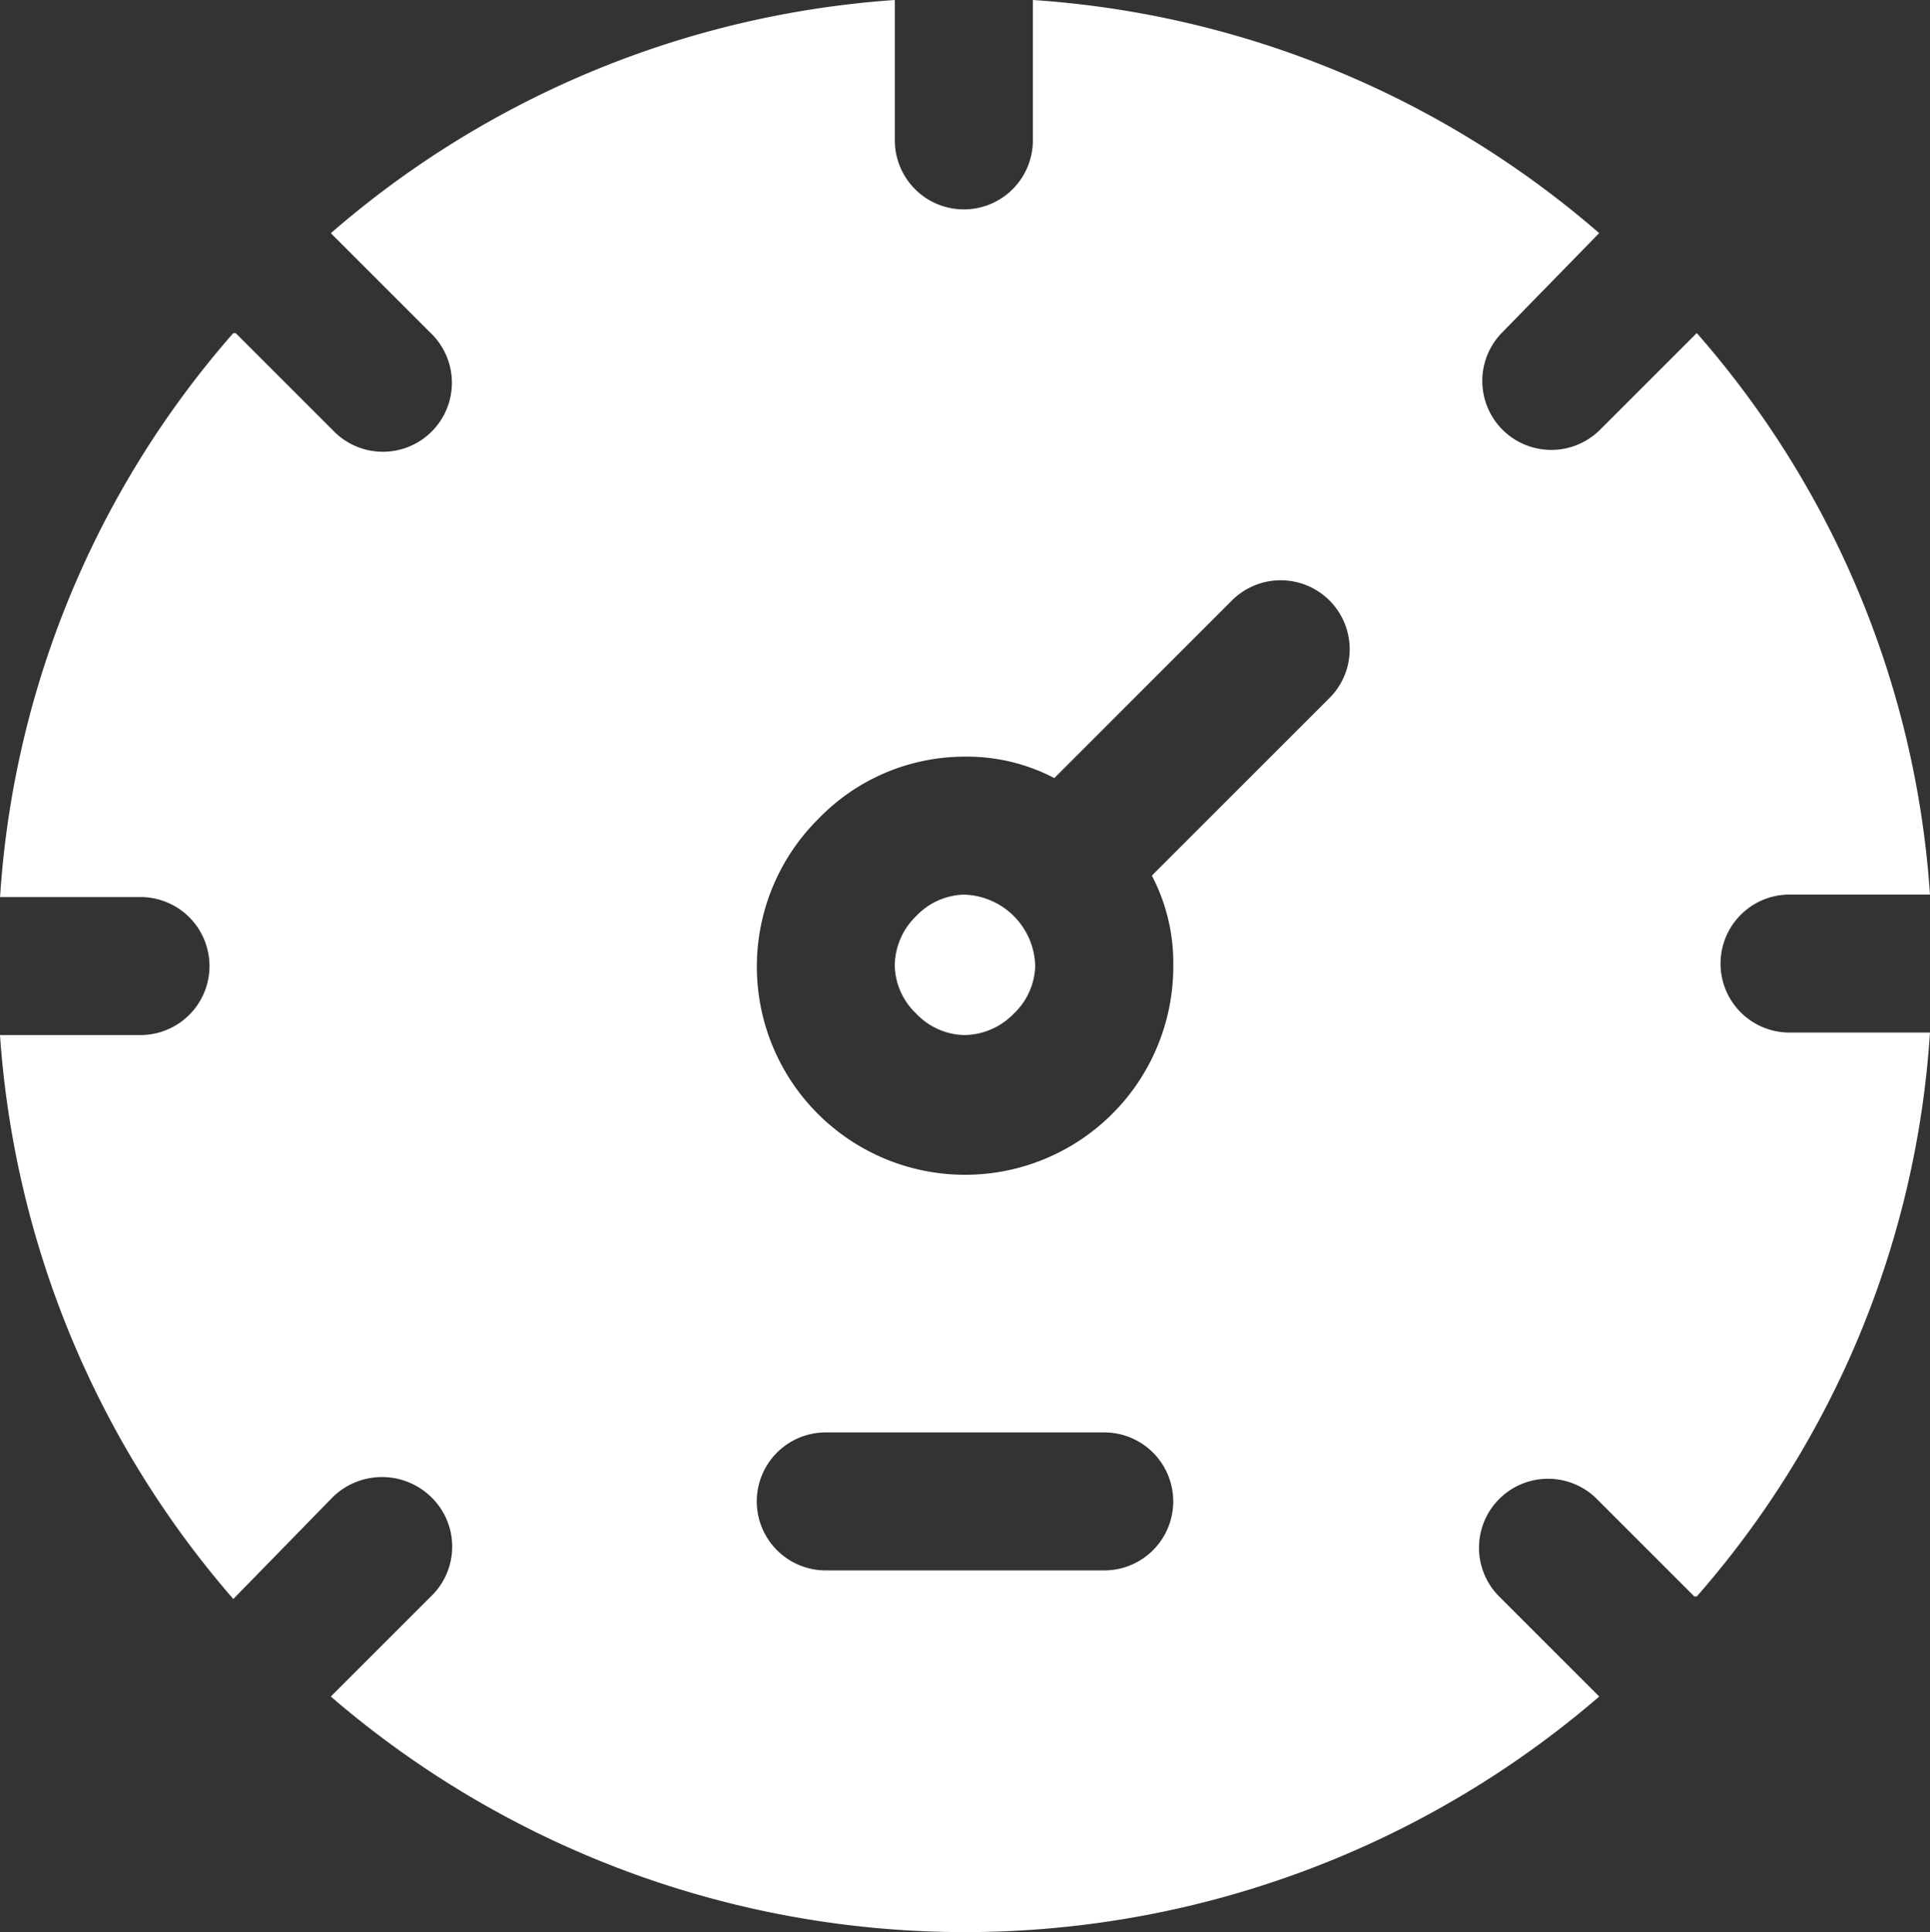 <svg xmlns="http://www.w3.org/2000/svg" width="60" height="60.075" viewBox="0 0 60 60.075">
  <rect x="0" y="0" width="60" height="60.075" fill="#333333" stroke="none"/>
  <path id="dashboard" d="M96.02,48.822a2.145,2.145,0,1,1,0-4.291h8.656a2.145,2.145,0,0,1,0,4.291ZM98.831,31.51a2.128,2.128,0,0,0,1.48.666,2.166,2.166,0,0,0,1.554-.666,2.128,2.128,0,0,0,.666-1.48,2.276,2.276,0,0,0-2.22-2.22,2.128,2.128,0,0,0-1.48.666,2.166,2.166,0,0,0-.666,1.554A2.128,2.128,0,0,0,98.831,31.51ZM95.8,25.443a6.319,6.319,0,0,1,4.513-1.923,5.846,5.846,0,0,1,2.811.666l5.549-5.549a2.145,2.145,0,0,1,3.033,3.033l-5.549,5.549a5.846,5.846,0,0,1,.666,2.811A6.473,6.473,0,1,1,95.8,25.444Zm24.266-18.2a29.877,29.877,0,0,0-17.608-7.25V4.358a2.145,2.145,0,1,1-4.291,0V-.007a29.859,29.859,0,0,0-17.534,7.25l3.108,3.108a2.145,2.145,0,1,1-3.033,3.033l-3.033-3.033H77.6a29.472,29.472,0,0,0-7.25,17.534h4.365a2.145,2.145,0,1,1,0,4.291H70.348A29.859,29.859,0,0,0,77.6,49.71l.074-.074,3.033-3.107a2.19,2.19,0,0,1,3.033,0,2.145,2.145,0,0,1,0,3.107l-3.108,3.108a30.2,30.2,0,0,0,39.433,0l-3.108-3.108A2.145,2.145,0,0,1,119.99,46.6l3.033,3.033h.074a29.472,29.472,0,0,0,7.25-17.534h-4.365a2.145,2.145,0,1,1,0-4.291h4.365a29.453,29.453,0,0,0-7.25-17.46l-3.033,3.033a2.145,2.145,0,0,1-3.033-3.033l3.033-3.107Z" transform="translate(-70.348 0.007)" fill="#fff" fill-rule="evenodd"/>
</svg>
